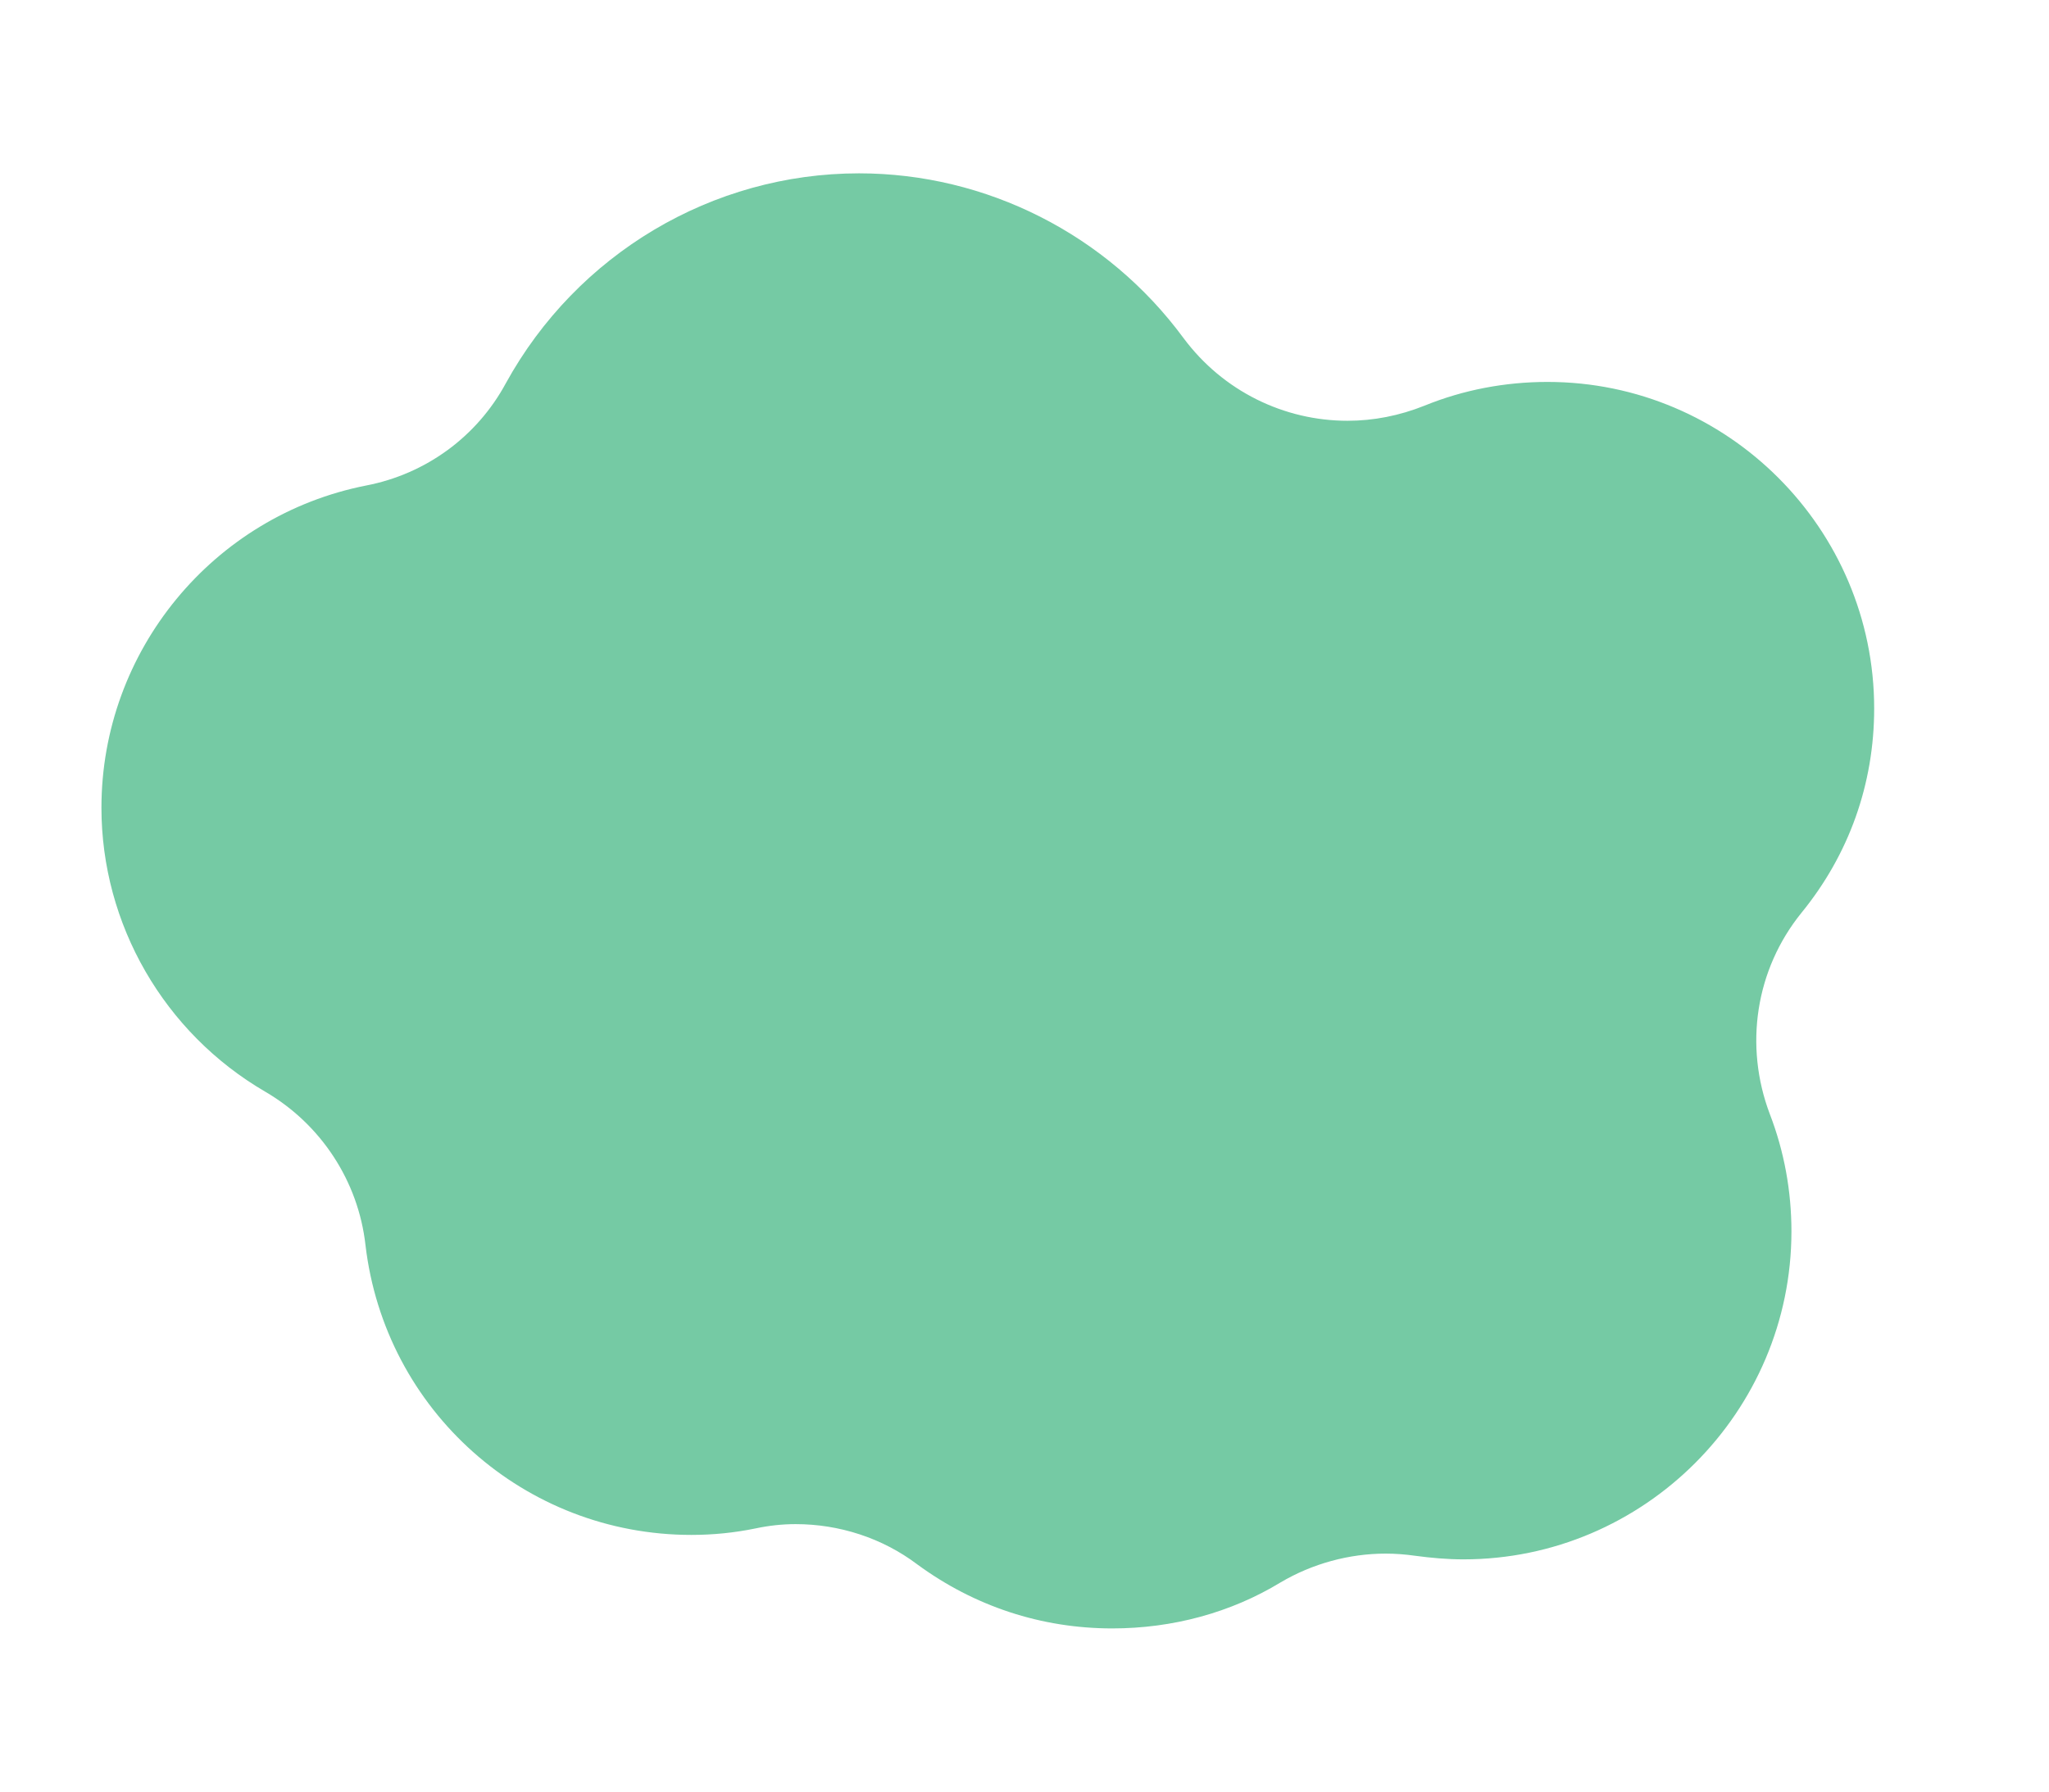 <svg xmlns="http://www.w3.org/2000/svg" xmlns:xlink="http://www.w3.org/1999/xlink" id="&#x56FE;&#x5C42;_1" x="0px" y="0px" viewBox="0 0 284.8 249.1" style="enable-background:new 0 0 284.8 249.1;" xml:space="preserve"><style type="text/css">	.st0{opacity:0.7;}	.st1{fill:#3AB37E;}	.st2{display:none;opacity:0.7;}	.st3{display:inline;fill:#3AB37E;}	.st4{display:none;opacity:0.7;fill:none;stroke:#3CAB79;stroke-width:8;stroke-miterlimit:10;}</style><g class="st0">	<path class="st1" d="M154.6,226.4c-9.9,0-19.2-3.1-27.1-8.9c-4.9-3.7-10.9-5.6-16.9-5.6c-1.9,0-3.7,0.2-5.6,0.6  c-2.9,0.6-5.9,0.9-8.9,0.9c-23.2,0-42.6-17.3-45.3-40.3c-1-8.9-6.2-16.8-13.9-21.3c-14.1-8.2-22.8-23.3-22.8-39.5  c0-21.8,15.5-40.6,36.8-44.8c8.3-1.6,15.4-6.8,19.4-14.2c9.9-18,28.7-29.2,49.1-29.2c17.7,0,34.5,8.5,45.1,22.9  c5.5,7.4,14,11.5,22.8,11.5c3.6,0,7.2-0.7,10.7-2.1c5.4-2.2,11.2-3.3,17.1-3.3c25,0,45.4,20.4,45.4,45.4c0,10.5-3.5,20.3-10.1,28.4  c-6.4,7.9-8,18.5-4.4,28c2,5.2,3,10.7,3,16.3c0,25.1-20.5,45.6-45.6,45.6c-2.2,0-4.5-0.2-6.7-0.5c-1.4-0.2-2.8-0.3-4.1-0.3  c-5.1,0-10.2,1.4-14.6,4C171.1,224.2,163,226.4,154.6,226.4z"></path></g><g class="st2">	<polygon class="st3" points="55,221.5 52.5,221.5 52.5,217.8 48.4,217.8 48.4,221.5 46,221.5 46,225.5 48.4,225.5 48.4,228.1   52.5,228.1 52.5,225.5 55,225.5  "></polygon>	<polygon class="st3" points="75.3,221.5 72.7,221.5 72.7,217.8 68.6,217.8 68.6,221.5 66.2,221.5 66.2,225.5 68.6,225.5   68.6,228.1 72.7,228.1 72.7,225.5 75.3,225.5  "></polygon>	<polygon class="st3" points="95.5,221.5 92.9,221.5 92.9,217.8 88.8,217.8 88.8,221.5 86.4,221.5 86.4,225.5 88.8,225.5   88.8,228.1 92.9,228.1 92.9,225.5 95.5,225.5  "></polygon>	<polygon class="st3" points="115.7,221.5 113.2,221.5 113.2,217.8 109.1,217.8 109.1,221.5 106.7,221.5 106.7,225.5 109.1,225.5   109.1,228.1 113.2,228.1 113.2,225.5 115.7,225.5  "></polygon>	<polygon class="st3" points="136,221.5 133.4,221.5 133.4,217.8 129.3,217.8 129.3,221.5 126.9,221.5 126.9,225.5 129.3,225.5   129.3,228.1 133.4,228.1 133.4,225.5 136,225.5  "></polygon>	<polygon class="st3" points="156.2,221.5 153.6,221.5 153.6,217.8 149.5,217.8 149.5,221.5 147.1,221.5 147.1,225.5 149.5,225.5   149.5,228.1 153.6,228.1 153.6,225.5 156.2,225.5  "></polygon>	<polygon class="st3" points="176.4,221.5 173.9,221.5 173.9,217.8 169.7,217.8 169.7,221.5 167.4,221.5 167.4,225.5 169.7,225.5   169.7,228.1 173.9,228.1 173.9,225.5 176.4,225.5  "></polygon>	<polygon class="st3" points="196.7,221.5 194.1,221.5 194.1,217.8 190,217.8 190,221.5 187.6,221.5 187.6,225.5 190,225.5   190,228.1 194.1,228.1 194.1,225.5 196.7,225.5  "></polygon>	<polygon class="st3" points="216.9,221.5 214.3,221.5 214.3,217.8 210.2,217.8 210.2,221.5 207.8,221.5 207.8,225.5 210.2,225.5   210.2,228.1 214.3,228.1 214.3,225.5 216.9,225.5  "></polygon>	<polygon class="st3" points="237.1,221.5 234.5,221.5 234.5,217.8 230.4,217.8 230.4,221.5 228.1,221.5 228.1,225.5 230.4,225.5   230.4,228.1 234.5,228.1 234.5,225.5 237.1,225.5  "></polygon>	<polygon class="st3" points="55,200.2 52.5,200.2 52.5,196.5 48.4,196.5 48.4,200.2 46,200.2 46,204.2 48.4,204.2 48.4,206.8   52.5,206.8 52.5,204.2 55,204.2  "></polygon>	<polygon class="st3" points="75.3,200.2 72.7,200.2 72.7,196.5 68.6,196.5 68.6,200.2 66.2,200.2 66.2,204.2 68.6,204.2   68.6,206.8 72.7,206.8 72.7,204.2 75.3,204.2  "></polygon>	<polygon class="st3" points="95.5,200.2 92.9,200.2 92.9,196.5 88.8,196.5 88.8,200.2 86.4,200.2 86.4,204.2 88.8,204.2   88.8,206.8 92.9,206.8 92.9,204.2 95.5,204.2  "></polygon>	<polygon class="st3" points="115.7,200.2 113.2,200.2 113.2,196.5 109.1,196.5 109.1,200.2 106.7,200.2 106.7,204.2 109.1,204.2   109.1,206.8 113.2,206.8 113.2,204.2 115.7,204.2  "></polygon>	<polygon class="st3" points="136,200.2 133.4,200.2 133.4,196.5 129.3,196.5 129.3,200.2 126.9,200.2 126.9,204.2 129.3,204.2   129.3,206.8 133.4,206.8 133.4,204.2 136,204.2  "></polygon>	<polygon class="st3" points="156.2,200.2 153.6,200.2 153.6,196.5 149.5,196.5 149.5,200.2 147.1,200.2 147.1,204.2 149.5,204.2   149.5,206.8 153.6,206.8 153.6,204.2 156.2,204.2  "></polygon>	<polygon class="st3" points="176.4,200.2 173.9,200.2 173.9,196.5 169.7,196.5 169.7,200.2 167.4,200.2 167.4,204.2 169.7,204.2   169.7,206.8 173.9,206.8 173.9,204.2 176.4,204.2  "></polygon>	<polygon class="st3" points="196.7,200.2 194.1,200.2 194.1,196.5 190,196.5 190,200.2 187.6,200.2 187.6,204.2 190,204.2   190,206.8 194.1,206.8 194.1,204.2 196.7,204.2  "></polygon>	<polygon class="st3" points="216.9,200.2 214.3,200.2 214.3,196.5 210.2,196.5 210.2,200.2 207.8,200.2 207.8,204.2 210.2,204.2   210.2,206.8 214.3,206.8 214.3,204.2 216.9,204.2  "></polygon>	<polygon class="st3" points="237.1,200.2 234.5,200.2 234.5,196.5 230.4,196.5 230.4,200.2 228.1,200.2 228.1,204.2 230.4,204.2   230.4,206.8 234.5,206.8 234.5,204.2 237.1,204.2  "></polygon>	<polygon class="st3" points="55,178.9 52.5,178.9 52.5,175.2 48.4,175.2 48.4,178.9 46,178.9 46,182.9 48.4,182.9 48.4,185.6   52.5,185.6 52.5,182.9 55,182.9  "></polygon>	<polygon class="st3" points="75.3,178.9 72.7,178.9 72.7,175.2 68.6,175.2 68.6,178.9 66.2,178.9 66.2,182.9 68.6,182.9   68.6,185.6 72.7,185.6 72.7,182.9 75.3,182.9  "></polygon>	<polygon class="st3" points="95.5,178.9 92.9,178.9 92.9,175.2 88.8,175.2 88.8,178.9 86.4,178.9 86.4,182.9 88.8,182.9   88.8,185.6 92.9,185.6 92.9,182.9 95.5,182.9  "></polygon>	<polygon class="st3" points="115.7,178.9 113.2,178.9 113.2,175.2 109.1,175.2 109.1,178.9 106.7,178.9 106.7,182.9 109.1,182.9   109.1,185.6 113.2,185.6 113.2,182.9 115.7,182.9  "></polygon>	<polygon class="st3" points="136,178.9 133.4,178.9 133.4,175.2 129.3,175.2 129.3,178.9 126.9,178.9 126.9,182.9 129.3,182.9   129.3,185.6 133.4,185.6 133.4,182.9 136,182.9  "></polygon>	<polygon class="st3" points="156.2,178.9 153.6,178.9 153.6,175.2 149.5,175.2 149.5,178.9 147.1,178.9 147.1,182.9 149.5,182.9   149.5,185.6 153.6,185.6 153.6,182.9 156.2,182.9  "></polygon>	<polygon class="st3" points="176.4,178.9 173.9,178.9 173.9,175.2 169.7,175.2 169.7,178.9 167.4,178.9 167.4,182.9 169.7,182.9   169.7,185.6 173.9,185.6 173.9,182.9 176.4,182.9  "></polygon>	<polygon class="st3" points="196.7,178.9 194.1,178.9 194.1,175.2 190,175.2 190,178.9 187.6,178.9 187.6,182.9 190,182.9   190,185.6 194.1,185.6 194.1,182.9 196.7,182.9  "></polygon>	<polygon class="st3" points="216.9,178.9 214.3,178.9 214.3,175.2 210.2,175.2 210.2,178.9 207.8,178.9 207.8,182.9 210.2,182.9   210.2,185.6 214.3,185.6 214.3,182.9 216.9,182.9  "></polygon>	<polygon class="st3" points="237.1,178.9 234.5,178.9 234.5,175.2 230.4,175.2 230.4,178.9 228.1,178.9 228.1,182.9 230.4,182.9   230.4,185.6 234.5,185.6 234.5,182.9 237.1,182.9  "></polygon>	<polygon class="st3" points="55,157.7 52.5,157.7 52.5,154 48.4,154 48.4,157.7 46,157.7 46,161.6 48.4,161.6 48.4,164.3   52.5,164.3 52.5,161.6 55,161.6  "></polygon>	<polygon class="st3" points="75.3,157.7 72.7,157.7 72.7,154 68.6,154 68.6,157.7 66.2,157.7 66.2,161.6 68.6,161.6 68.6,164.3   72.7,164.3 72.7,161.6 75.3,161.6  "></polygon>	<polygon class="st3" points="95.5,157.7 92.9,157.7 92.9,154 88.8,154 88.8,157.7 86.4,157.7 86.4,161.6 88.8,161.6 88.8,164.3   92.9,164.3 92.9,161.6 95.5,161.6  "></polygon>	<polygon class="st3" points="115.7,157.7 113.2,157.7 113.2,154 109.1,154 109.1,157.7 106.7,157.7 106.7,161.6 109.1,161.6   109.1,164.3 113.2,164.3 113.2,161.6 115.7,161.6  "></polygon>	<polygon class="st3" points="136,157.7 133.4,157.7 133.4,154 129.3,154 129.3,157.7 126.9,157.7 126.9,161.6 129.3,161.6   129.3,164.3 133.4,164.3 133.4,161.6 136,161.6  "></polygon>	<polygon class="st3" points="156.2,157.7 153.6,157.7 153.6,154 149.5,154 149.5,157.7 147.1,157.7 147.1,161.6 149.5,161.6   149.5,164.3 153.6,164.3 153.6,161.6 156.2,161.6  "></polygon>	<polygon class="st3" points="176.4,157.7 173.9,157.7 173.9,154 169.7,154 169.7,157.7 167.4,157.7 167.4,161.6 169.7,161.6   169.7,164.3 173.9,164.3 173.9,161.6 176.4,161.6  "></polygon>	<polygon class="st3" points="196.7,157.7 194.1,157.7 194.1,154 190,154 190,157.7 187.6,157.7 187.6,161.6 190,161.6 190,164.3   194.1,164.3 194.1,161.6 196.7,161.6  "></polygon>	<polygon class="st3" points="216.9,157.7 214.3,157.7 214.3,154 210.2,154 210.2,157.7 207.8,157.7 207.8,161.6 210.2,161.6   210.2,164.3 214.3,164.3 214.3,161.6 216.9,161.6  "></polygon>	<polygon class="st3" points="237.1,157.7 234.5,157.7 234.5,154 230.4,154 230.4,157.7 228.1,157.7 228.1,161.6 230.4,161.6   230.4,164.3 234.5,164.3 234.5,161.6 237.1,161.6  "></polygon>	<polygon class="st3" points="55,136.4 52.5,136.4 52.5,132.7 48.4,132.7 48.4,136.4 46,136.4 46,140.3 48.4,140.3 48.4,143   52.5,143 52.5,140.3 55,140.3  "></polygon>	<polygon class="st3" points="75.3,136.4 72.7,136.4 72.7,132.7 68.6,132.7 68.6,136.4 66.2,136.4 66.2,140.3 68.6,140.3 68.6,143   72.7,143 72.7,140.3 75.3,140.3  "></polygon>	<polygon class="st3" points="95.5,136.4 92.9,136.4 92.9,132.7 88.8,132.7 88.8,136.4 86.4,136.4 86.4,140.3 88.8,140.3 88.8,143   92.9,143 92.9,140.3 95.5,140.3  "></polygon>	<polygon class="st3" points="115.7,136.4 113.2,136.4 113.2,132.7 109.1,132.7 109.1,136.4 106.7,136.4 106.7,140.3 109.1,140.3   109.1,143 113.2,143 113.2,140.3 115.7,140.3  "></polygon>	<polygon class="st3" points="136,136.4 133.4,136.4 133.4,132.7 129.3,132.7 129.3,136.4 126.9,136.4 126.9,140.3 129.3,140.3   129.3,143 133.4,143 133.4,140.3 136,140.3  "></polygon>	<polygon class="st3" points="156.2,136.4 153.6,136.4 153.6,132.7 149.5,132.7 149.5,136.4 147.1,136.4 147.1,140.3 149.5,140.3   149.5,143 153.6,143 153.6,140.3 156.2,140.3  "></polygon>	<polygon class="st3" points="176.4,136.4 173.9,136.4 173.9,132.7 169.7,132.7 169.7,136.4 167.4,136.4 167.4,140.3 169.7,140.3   169.7,143 173.9,143 173.9,140.3 176.4,140.3  "></polygon>	<polygon class="st3" points="196.7,136.4 194.1,136.4 194.1,132.7 190,132.7 190,136.4 187.6,136.4 187.6,140.3 190,140.3 190,143   194.1,143 194.1,140.3 196.7,140.3  "></polygon>	<polygon class="st3" points="216.9,136.4 214.3,136.4 214.3,132.7 210.2,132.7 210.2,136.4 207.8,136.4 207.8,140.3 210.2,140.3   210.2,143 214.3,143 214.3,140.3 216.9,140.3  "></polygon>	<polygon class="st3" points="237.1,136.4 234.5,136.4 234.5,132.7 230.4,132.7 230.4,136.4 228.1,136.4 228.1,140.3 230.4,140.3   230.4,143 234.5,143 234.5,140.3 237.1,140.3  "></polygon>	<polygon class="st3" points="55,115.1 52.5,115.1 52.5,111.4 48.4,111.4 48.4,115.1 46,115.1 46,119.1 48.4,119.1 48.4,121.7   52.5,121.7 52.5,119.1 55,119.1  "></polygon>	<polygon class="st3" points="75.3,115.1 72.7,115.1 72.7,111.4 68.6,111.4 68.6,115.1 66.2,115.1 66.2,119.1 68.6,119.1   68.6,121.7 72.7,121.7 72.7,119.1 75.3,119.1  "></polygon>	<polygon class="st3" points="95.5,115.1 92.9,115.1 92.9,111.4 88.8,111.4 88.8,115.1 86.4,115.1 86.4,119.1 88.8,119.1   88.8,121.7 92.9,121.7 92.9,119.1 95.5,119.1  "></polygon>	<polygon class="st3" points="115.7,115.1 113.2,115.1 113.2,111.4 109.1,111.4 109.1,115.1 106.7,115.1 106.7,119.1 109.1,119.1   109.1,121.7 113.2,121.7 113.2,119.1 115.7,119.1  "></polygon>	<polygon class="st3" points="136,115.1 133.4,115.1 133.4,111.4 129.3,111.4 129.3,115.1 126.9,115.1 126.9,119.1 129.3,119.1   129.3,121.7 133.4,121.7 133.4,119.1 136,119.1  "></polygon>	<polygon class="st3" points="156.2,115.1 153.6,115.1 153.6,111.4 149.5,111.4 149.5,115.1 147.1,115.1 147.1,119.1 149.5,119.1   149.5,121.7 153.6,121.7 153.6,119.1 156.2,119.1  "></polygon>	<polygon class="st3" points="176.4,115.1 173.9,115.1 173.9,111.4 169.7,111.4 169.7,115.1 167.4,115.1 167.4,119.1 169.7,119.1   169.7,121.7 173.9,121.7 173.9,119.1 176.4,119.1  "></polygon>	<polygon class="st3" points="196.7,115.1 194.1,115.1 194.1,111.4 190,111.4 190,115.1 187.6,115.1 187.6,119.1 190,119.1   190,121.7 194.1,121.7 194.1,119.1 196.7,119.1  "></polygon>	<polygon class="st3" points="216.9,115.1 214.3,115.1 214.3,111.4 210.2,111.4 210.2,115.1 207.8,115.1 207.8,119.1 210.2,119.1   210.2,121.7 214.3,121.7 214.3,119.1 216.9,119.1  "></polygon>	<polygon class="st3" points="237.1,115.1 234.5,115.1 234.5,111.4 230.4,111.4 230.4,115.1 228.1,115.1 228.1,119.1 230.4,119.1   230.4,121.7 234.5,121.7 234.5,119.1 237.1,119.1  "></polygon>	<polygon class="st3" points="55,93.8 52.5,93.8 52.5,90.1 48.4,90.1 48.4,93.8 46,93.8 46,97.8 48.4,97.8 48.4,100.4 52.5,100.4   52.5,97.8 55,97.8  "></polygon>	<polygon class="st3" points="75.3,93.8 72.7,93.8 72.7,90.1 68.6,90.1 68.6,93.8 66.2,93.8 66.2,97.8 68.6,97.8 68.6,100.4   72.7,100.4 72.7,97.8 75.3,97.8  "></polygon>	<polygon class="st3" points="95.5,93.8 92.9,93.8 92.9,90.1 88.8,90.1 88.8,93.8 86.4,93.8 86.4,97.8 88.8,97.8 88.8,100.4   92.9,100.4 92.9,97.8 95.5,97.8  "></polygon>	<polygon class="st3" points="115.7,93.8 113.2,93.8 113.2,90.1 109.1,90.1 109.1,93.8 106.7,93.8 106.7,97.8 109.1,97.8   109.1,100.4 113.2,100.4 113.2,97.8 115.7,97.8  "></polygon>	<polygon class="st3" points="136,93.8 133.4,93.8 133.4,90.1 129.3,90.1 129.3,93.8 126.9,93.8 126.9,97.8 129.3,97.8 129.3,100.4   133.4,100.4 133.4,97.8 136,97.8  "></polygon>	<polygon class="st3" points="156.2,93.8 153.6,93.8 153.6,90.1 149.5,90.1 149.5,93.8 147.1,93.8 147.1,97.8 149.5,97.8   149.5,100.4 153.6,100.4 153.6,97.8 156.2,97.8  "></polygon>	<polygon class="st3" points="176.4,93.8 173.9,93.8 173.9,90.1 169.7,90.1 169.7,93.8 167.4,93.8 167.4,97.8 169.7,97.8   169.7,100.4 173.9,100.4 173.9,97.8 176.4,97.8  "></polygon>	<polygon class="st3" points="196.7,93.8 194.1,93.8 194.1,90.1 190,90.1 190,93.8 187.6,93.8 187.6,97.8 190,97.8 190,100.4   194.1,100.4 194.1,97.8 196.7,97.8  "></polygon>	<polygon class="st3" points="216.9,93.8 214.3,93.8 214.3,90.1 210.2,90.1 210.2,93.8 207.8,93.8 207.8,97.8 210.2,97.8   210.2,100.4 214.3,100.4 214.3,97.8 216.9,97.8  "></polygon>	<polygon class="st3" points="237.1,93.8 234.5,93.8 234.5,90.1 230.4,90.1 230.4,93.8 228.1,93.8 228.1,97.8 230.4,97.8   230.4,100.4 234.5,100.4 234.5,97.8 237.1,97.8  "></polygon>	<polygon class="st3" points="55,72.5 52.5,72.5 52.5,68.8 48.4,68.8 48.4,72.5 46,72.5 46,76.5 48.4,76.5 48.4,79.2 52.5,79.2   52.5,76.5 55,76.5  "></polygon>	<polygon class="st3" points="75.3,72.5 72.7,72.5 72.7,68.8 68.6,68.8 68.6,72.5 66.2,72.5 66.2,76.5 68.6,76.5 68.6,79.2   72.7,79.2 72.7,76.5 75.3,76.5  "></polygon>	<polygon class="st3" points="95.5,72.5 92.9,72.5 92.9,68.8 88.8,68.8 88.8,72.5 86.4,72.5 86.4,76.5 88.8,76.5 88.8,79.2   92.9,79.2 92.9,76.5 95.5,76.5  "></polygon>	<polygon class="st3" points="115.7,72.5 113.2,72.5 113.2,68.8 109.1,68.8 109.1,72.5 106.7,72.5 106.7,76.5 109.1,76.5   109.1,79.2 113.2,79.2 113.2,76.5 115.7,76.5  "></polygon>	<polygon class="st3" points="136,72.5 133.4,72.5 133.4,68.8 129.3,68.8 129.3,72.5 126.9,72.5 126.9,76.5 129.3,76.5 129.3,79.2   133.4,79.2 133.4,76.5 136,76.5  "></polygon>	<polygon class="st3" points="156.2,72.5 153.6,72.5 153.6,68.8 149.5,68.8 149.5,72.5 147.1,72.5 147.1,76.5 149.5,76.5   149.5,79.2 153.6,79.2 153.6,76.5 156.2,76.5  "></polygon>	<polygon class="st3" points="176.4,72.5 173.9,72.5 173.9,68.8 169.7,68.8 169.7,72.5 167.4,72.5 167.4,76.5 169.7,76.5   169.7,79.2 173.9,79.2 173.9,76.5 176.4,76.5  "></polygon>	<polygon class="st3" points="196.7,72.5 194.1,72.5 194.1,68.8 190,68.8 190,72.5 187.6,72.5 187.6,76.5 190,76.5 190,79.2   194.1,79.2 194.1,76.5 196.7,76.5  "></polygon>	<polygon class="st3" points="216.9,72.5 214.3,72.5 214.3,68.8 210.2,68.8 210.2,72.5 207.8,72.5 207.8,76.5 210.2,76.5   210.2,79.2 214.3,79.2 214.3,76.5 216.9,76.5  "></polygon>	<polygon class="st3" points="237.1,72.5 234.5,72.5 234.5,68.8 230.4,68.8 230.4,72.5 228.1,72.5 228.1,76.5 230.4,76.5   230.4,79.2 234.5,79.2 234.5,76.5 237.1,76.5  "></polygon>	<polygon class="st3" points="55,51.3 52.5,51.3 52.5,47.6 48.4,47.6 48.4,51.3 46,51.3 46,55.2 48.4,55.2 48.4,57.9 52.5,57.9   52.5,55.2 55,55.2  "></polygon>	<polygon class="st3" points="75.3,51.3 72.7,51.3 72.7,47.6 68.6,47.6 68.6,51.3 66.2,51.3 66.2,55.2 68.6,55.2 68.6,57.9   72.7,57.9 72.7,55.2 75.3,55.2  "></polygon>	<polygon class="st3" points="95.5,51.3 92.9,51.3 92.9,47.6 88.8,47.6 88.8,51.3 86.4,51.3 86.4,55.2 88.8,55.2 88.8,57.9   92.9,57.9 92.9,55.2 95.5,55.2  "></polygon>	<polygon class="st3" points="115.7,51.3 113.2,51.3 113.2,47.6 109.1,47.6 109.1,51.3 106.7,51.3 106.7,55.2 109.1,55.2   109.1,57.9 113.2,57.9 113.2,55.2 115.7,55.2  "></polygon>	<polygon class="st3" points="136,51.3 133.4,51.3 133.4,47.6 129.3,47.6 129.3,51.3 126.9,51.3 126.9,55.2 129.3,55.2 129.3,57.9   133.4,57.9 133.4,55.2 136,55.2  "></polygon>	<polygon class="st3" points="156.2,51.3 153.6,51.3 153.6,47.6 149.5,47.6 149.5,51.3 147.1,51.3 147.1,55.2 149.5,55.2   149.5,57.9 153.6,57.9 153.6,55.2 156.2,55.2  "></polygon>	<polygon class="st3" points="176.4,51.3 173.9,51.3 173.9,47.6 169.7,47.6 169.7,51.3 167.4,51.3 167.4,55.2 169.7,55.2   169.7,57.9 173.9,57.9 173.9,55.2 176.4,55.2  "></polygon>	<polygon class="st3" points="196.7,51.3 194.1,51.3 194.1,47.6 190,47.6 190,51.3 187.6,51.3 187.6,55.2 190,55.2 190,57.9   194.1,57.9 194.1,55.2 196.7,55.2  "></polygon>	<polygon class="st3" points="216.9,51.3 214.3,51.3 214.3,47.6 210.2,47.6 210.2,51.3 207.8,51.3 207.8,55.2 210.2,55.2   210.2,57.9 214.3,57.9 214.3,55.2 216.9,55.2  "></polygon>	<polygon class="st3" points="237.1,51.3 234.5,51.3 234.5,47.6 230.4,47.6 230.4,51.3 228.1,51.3 228.1,55.2 230.4,55.2   230.4,57.9 234.5,57.9 234.5,55.2 237.1,55.2  "></polygon>	<polygon class="st3" points="55,30 52.5,30 52.5,26.3 48.4,26.3 48.4,30 46,30 46,33.9 48.4,33.9 48.4,36.6 52.5,36.6 52.5,33.9   55,33.9  "></polygon>	<polygon class="st3" points="75.3,30 72.7,30 72.7,26.3 68.6,26.3 68.6,30 66.2,30 66.2,33.9 68.6,33.9 68.6,36.6 72.7,36.6   72.7,33.9 75.3,33.9  "></polygon>	<polygon class="st3" points="95.5,30 92.9,30 92.9,26.3 88.8,26.3 88.8,30 86.4,30 86.4,33.9 88.8,33.9 88.8,36.6 92.9,36.6   92.9,33.9 95.5,33.9  "></polygon>	<polygon class="st3" points="115.7,30 113.2,30 113.2,26.3 109.1,26.3 109.1,30 106.7,30 106.7,33.9 109.1,33.9 109.1,36.6   113.2,36.6 113.2,33.9 115.7,33.9  "></polygon>	<polygon class="st3" points="136,30 133.4,30 133.4,26.3 129.3,26.3 129.3,30 126.9,30 126.9,33.9 129.3,33.9 129.3,36.6   133.4,36.6 133.4,33.9 136,33.9  "></polygon>	<polygon class="st3" points="156.2,30 153.6,30 153.6,26.3 149.5,26.3 149.5,30 147.1,30 147.1,33.9 149.5,33.9 149.5,36.6   153.6,36.6 153.6,33.9 156.2,33.9  "></polygon>	<polygon class="st3" points="176.4,30 173.9,30 173.9,26.3 169.7,26.3 169.7,30 167.4,30 167.4,33.9 169.7,33.9 169.7,36.6   173.9,36.6 173.9,33.9 176.4,33.9  "></polygon>	<polygon class="st3" points="196.7,30 194.1,30 194.1,26.3 190,26.3 190,30 187.6,30 187.6,33.9 190,33.9 190,36.6 194.1,36.6   194.1,33.9 196.7,33.9  "></polygon>	<polygon class="st3" points="216.9,30 214.3,30 214.3,26.3 210.2,26.3 210.2,30 207.8,30 207.8,33.9 210.2,33.9 210.2,36.6   214.3,36.6 214.3,33.9 216.9,33.9  "></polygon>	<polygon class="st3" points="237.1,30 234.5,30 234.5,26.3 230.4,26.3 230.4,30 228.1,30 228.1,33.9 230.4,33.9 230.4,36.6   234.5,36.6 234.5,33.9 237.1,33.9  "></polygon></g><circle class="st4" cx="140" cy="128.8" r="35.1"></circle></svg>